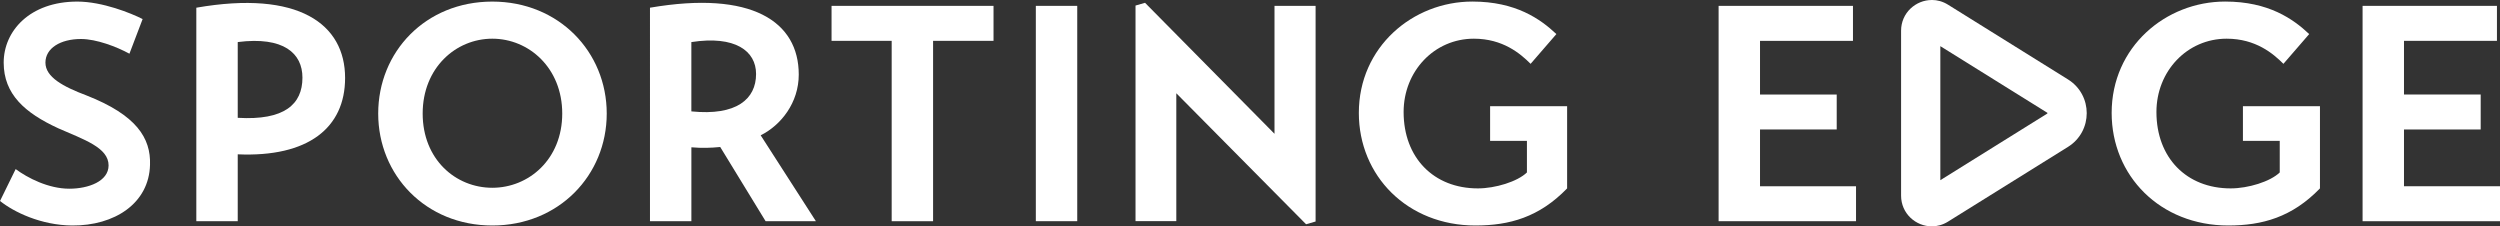<?xml version="1.0" encoding="UTF-8"?><svg id="Layer_1" xmlns="http://www.w3.org/2000/svg" viewBox="0 0 882.72 79.92"><rect x="0" y="0" width="882.72" height="79.92" fill="#333333" stroke="none"/><defs><style>.cls-1{fill:#fff;}</style></defs><path class="cls-1" d="m45.71,18.97c-4.55-2.49-11.7-5.2-17.11-5.2-7.26,0-12.56,3.25-12.56,8.34s6.17,8.45,14.51,11.59c17.65,6.93,22.74,15.06,22.42,24.48-.33,13.65-12.56,21.55-27.51,21.44-11.05-.11-20.58-4.76-25.45-8.66l5.52-11.26c4.22,3.14,11.59,6.93,18.95,6.93,6.72,0,13.86-2.6,13.86-8.23,0-6.28-8.66-9.1-17.76-13.1C8.77,39.87,1.3,33.26,1.3,22.11S10.51.56,27.29.56c8.88,0,19.06,4.12,23.07,6.17l-4.66,12.24Z"/><path class="cls-1" d="m83.94,54.49v23.61h-14.62V2.72c36.07-6.28,52.53,5.74,52.53,24.8,0,17.66-13.1,28.05-37.91,26.97Zm0-12.89c16.46.98,22.85-4.76,22.85-14.19,0-8.56-6.61-14.62-22.85-12.56v26.75Z"/><path class="cls-1" d="m173.83.56c23.5,0,40.4,17.76,40.4,39.53s-16.9,39.53-40.4,39.53-40.29-17.76-40.29-39.53S150.22.56,173.83.56Zm0,65.74c12.89,0,24.69-10.07,24.69-26.21s-11.81-26.43-24.69-26.43-24.59,10.29-24.59,26.43,11.59,26.21,24.59,26.21Z"/><path class="cls-1" d="m268.59,47.78l19.5,30.33h-17.76l-16.03-26.21c-3.25.33-6.5.43-10.18.11v26.1h-14.62V2.72c35.96-6.17,52.53,4.88,52.53,23.61,0,9.96-6.28,17.87-13.43,21.44Zm-24.48-8.45c15.92,1.62,22.85-4.33,22.85-13.21,0-8.12-7.37-13.65-22.85-11.26v24.48Z"/><path class="cls-1" d="m350.8,14.42h-21.34v63.69h-14.62V14.42h-21.23V2.07h57.19v12.35Z"/><path class="cls-1" d="m365.74,2.07h14.62v76.03h-14.62V2.07Z"/><path class="cls-1" d="m464.52,2.07v76.14l-3.36.97-45.82-46.25v45.16h-14.4V1.96l3.36-.97,45.71,46.25V2.07h14.51Z"/><path class="cls-1" d="m526.14,37.49h27.19v29.03c-9.86,10.18-20.36,13.1-32.38,13.1-24.04,0-41.16-17.55-41.16-39.75,0-23.29,19.06-39.32,40.07-39.32,15.38,0,24.04,6.17,29.68,11.48l-9.1,10.51c-3.57-3.57-9.75-8.88-20.04-8.88-13.97,0-24.8,11.48-24.8,25.89,0,16.14,10.61,26.97,26.21,26.97,6.17,0,13.97-2.38,17.33-5.63v-11.16h-13v-12.24Z"/><path class="cls-1" d="m655.34,65.76v12.35h-48.52V2.07h47.44v12.35h-32.82v18.95h27.08v12.35h-27.08v20.04h33.9Z"/><path class="cls-1" d="m791.96,37.49h27.19v29.03c-9.86,10.18-20.36,13.1-32.39,13.1-24.04,0-41.16-17.55-41.16-39.75,0-23.29,19.06-39.32,40.07-39.32,15.38,0,24.04,6.17,29.68,11.48l-9.1,10.51c-3.57-3.57-9.75-8.88-20.04-8.88-13.97,0-24.8,11.48-24.8,25.89,0,16.14,10.61,26.97,26.21,26.97,6.17,0,13.97-2.38,17.33-5.63v-11.16h-13v-12.24Z"/><path class="cls-1" d="m882.72,65.76v12.35h-48.52V2.07h47.44v12.35h-32.82v18.95h27.08v12.35h-27.08v20.04h33.9Z"/><path class="cls-1" d="m685.1,16.29l37.83,23.56s.02.17-.06.25l-37.76,23.52V16.29m-3-16.29h0c-5.64,0-10.86,4.5-10.86,10.85v58.22c0,6.35,5.21,10.85,10.86,10.85,1.91,0,3.88-.52,5.7-1.66l42.38-26.4c8.81-5.49,8.81-18.32,0-23.81l-42.38-26.4c-1.83-1.14-3.79-1.66-5.7-1.66h0Z"/></svg>